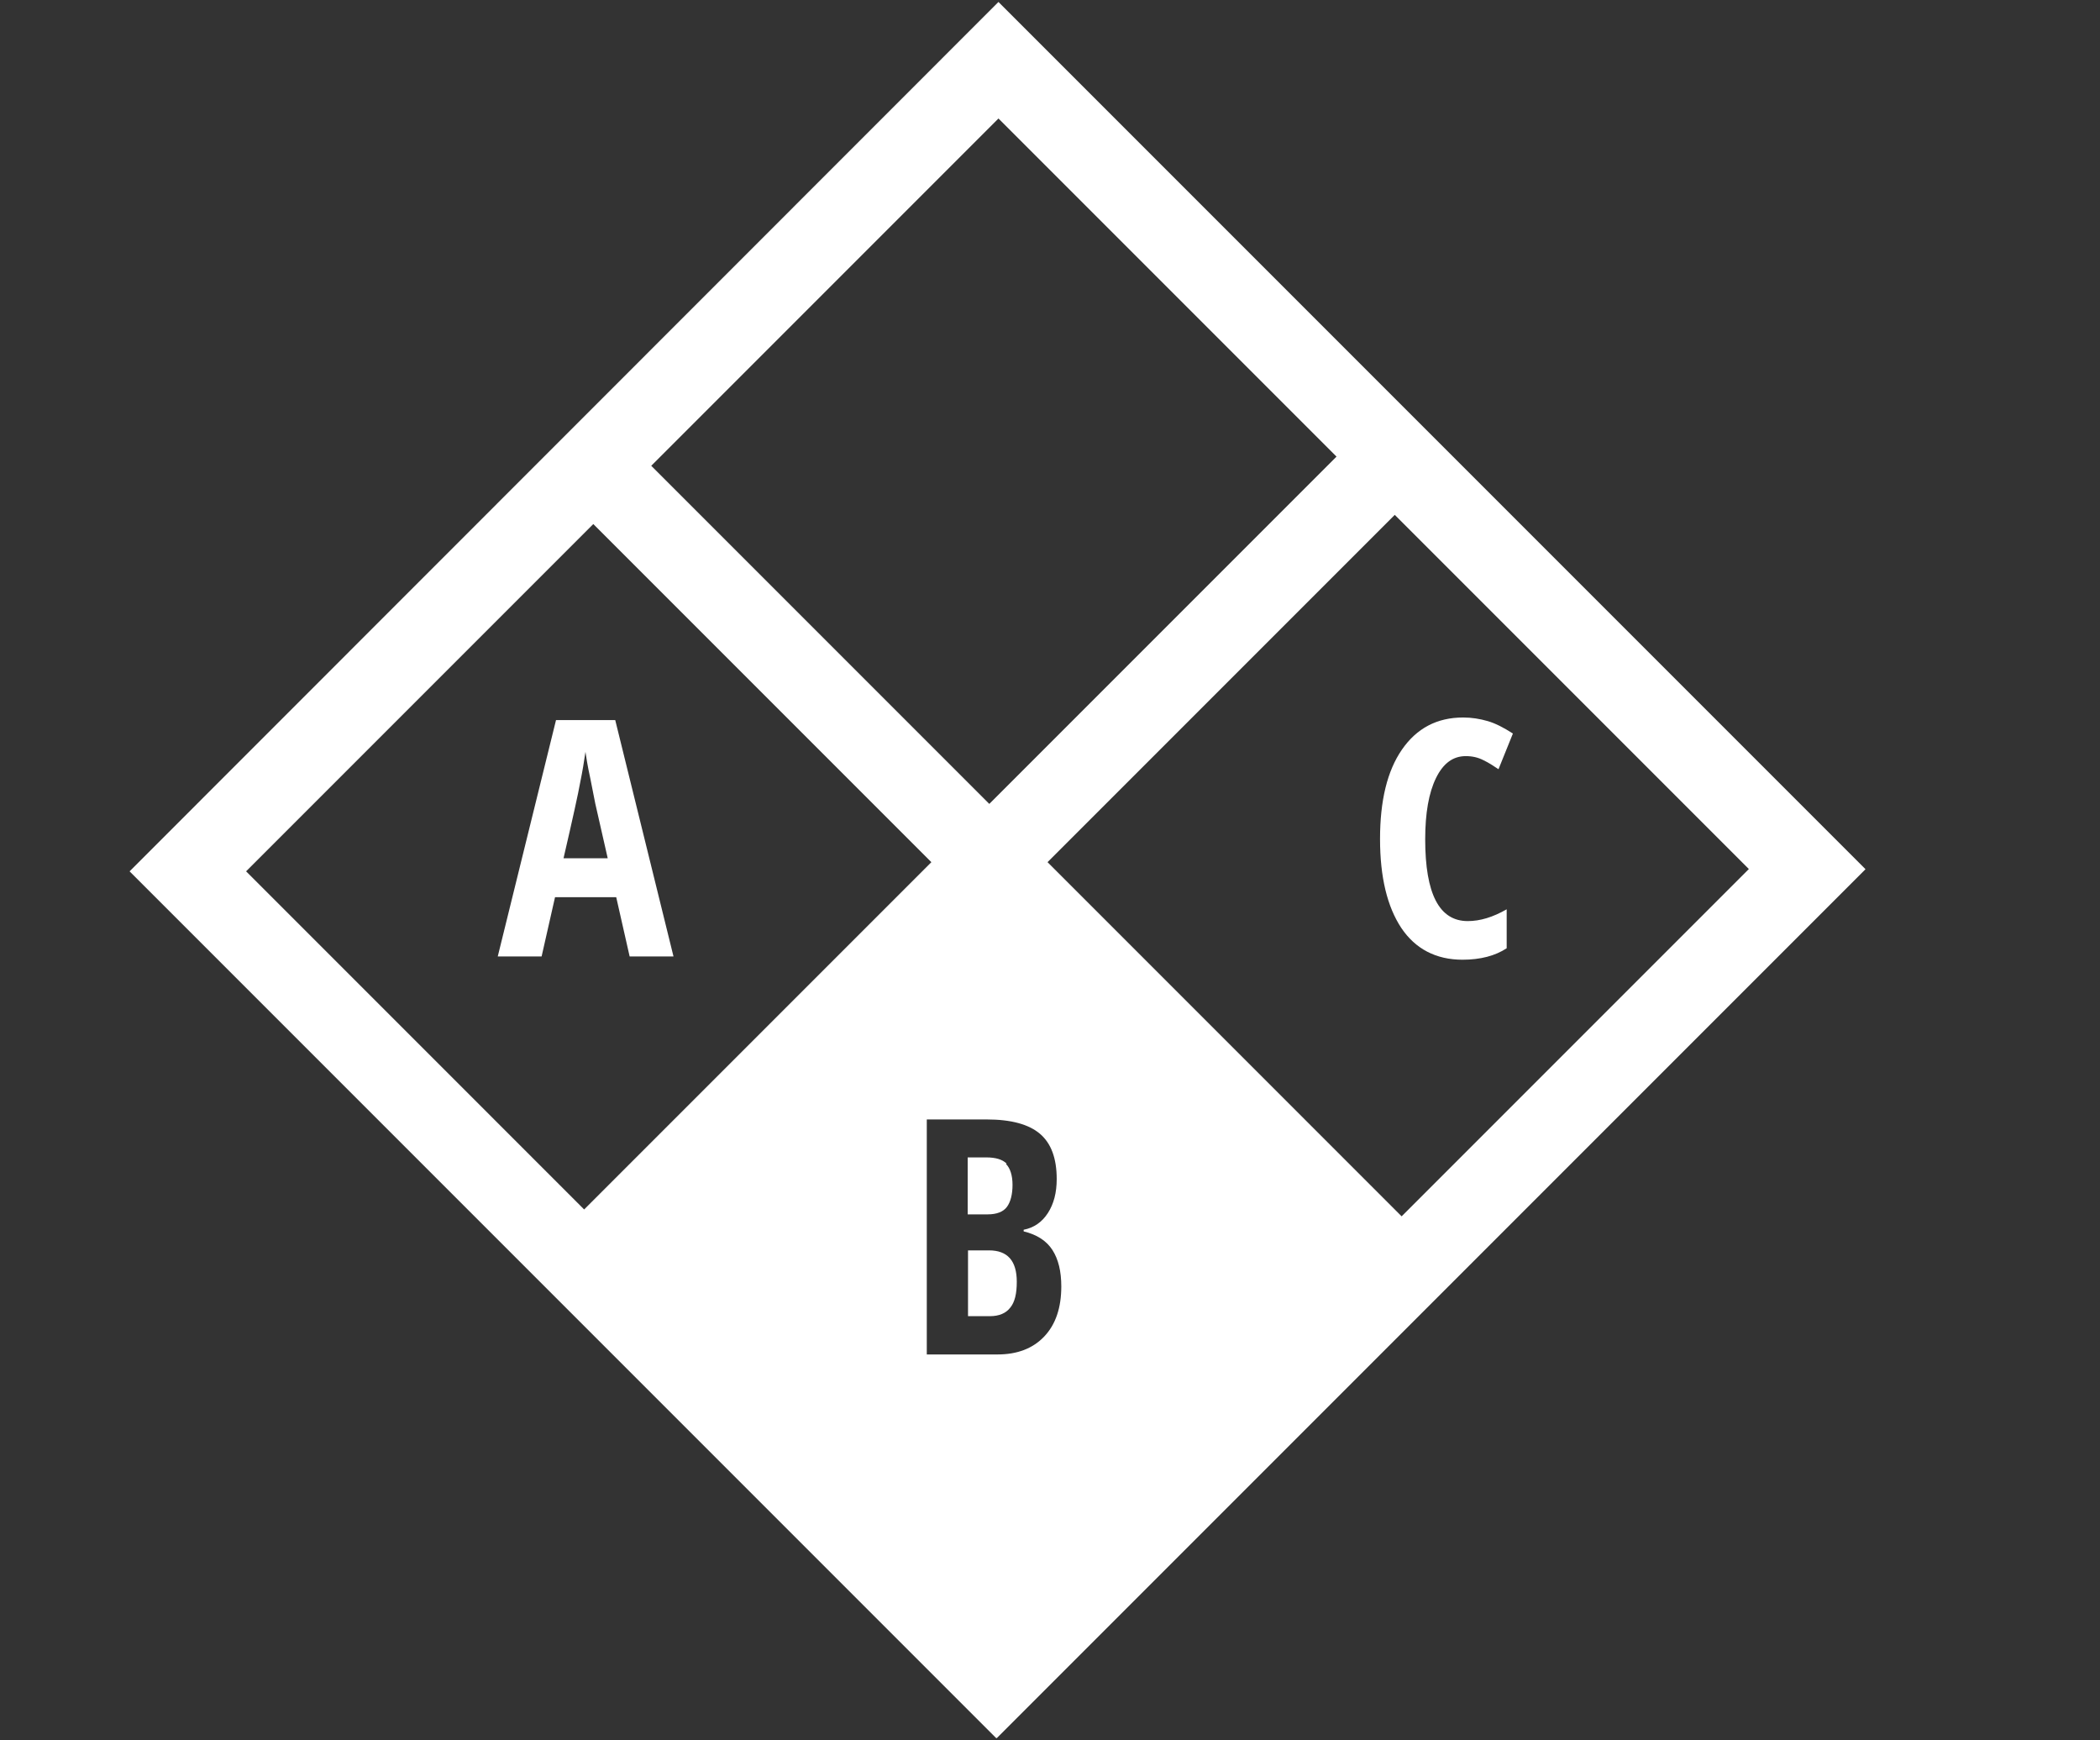 <?xml version="1.0" encoding="UTF-8"?>
<svg xmlns="http://www.w3.org/2000/svg" xmlns:xlink="http://www.w3.org/1999/xlink" id="ABC" viewBox="0 0 64.17 53.16">
  <rect x="0" y="0" width="64.17" height="53.16" fill="#333333" stroke="none"/>
  <defs>
    <style>
      .cls-1 {
        fill: #fff;
      }

      .cls-2 {
        fill: none;
      }

      .cls-3 {
        clip-path: url(#clippath);
      }
    </style>
    <clipPath id="clippath">
      <rect class="cls-2" x="3.96" y=".06" width="53.04" height="53.04"></rect>
    </clipPath>
  </defs>
  <g class="cls-3">
    <path class="cls-1" d="M30.23,38.2h-.65v2.01h.67c.28,0,.49-.09.62-.26.14-.17.2-.43.2-.79,0-.64-.28-.96-.85-.96M30.76,35.55c-.13-.13-.34-.19-.62-.19h-.57v1.74h.61c.28,0,.48-.08.59-.23.11-.15.17-.38.17-.67s-.07-.51-.2-.64M42.62,15.73l10.82,10.82-10.61,10.61-10.82-10.82,10.61-10.61ZM40.84,13.95l-10.61,10.61-10.33-10.33L30.51,3.62l10.33,10.33ZM18.13,16.01l10.33,10.33-10.61,10.61-10.33-10.33,10.61-10.61ZM28.32,34.2h1.83c.75,0,1.29.15,1.63.44.34.29.51.75.51,1.38,0,.42-.09.76-.27,1.04-.18.28-.43.45-.74.51v.05c.41.1.7.29.88.57.18.28.27.65.27,1.11,0,.65-.17,1.16-.52,1.53-.35.37-.83.55-1.43.55h-2.16v-7.19ZM57,26.55L30.51.06,3.96,26.62l26.49,26.49,26.56-26.56Z"></path>
    <path class="cls-1" d="M20.58,29.22l-1.78-7.22h-1.81l-1.78,7.22h1.34l.41-1.81h1.87l.41,1.81h1.34ZM17.22,26.22c.28-1.21.45-1.98.51-2.32.07-.34.12-.65.16-.93.02.14.06.41.15.82.08.41.13.66.15.76l.38,1.67h-1.36Z"></path>
    <path class="cls-1" d="M45.32,23.22c.17.08.32.18.47.28l.44-1.09c-.28-.18-.53-.31-.77-.38-.24-.07-.49-.11-.75-.11-.8,0-1.42.33-1.87.98-.45.65-.67,1.56-.67,2.73s.22,2.07.65,2.72c.43.64,1.06.97,1.87.97.55,0,1-.12,1.35-.35v-1.19c-.42.24-.81.36-1.19.36-.87,0-1.3-.83-1.3-2.5,0-.8.11-1.42.33-1.87.22-.45.52-.67.91-.67.2,0,.38.04.55.13"></path>
  </g>
</svg>
